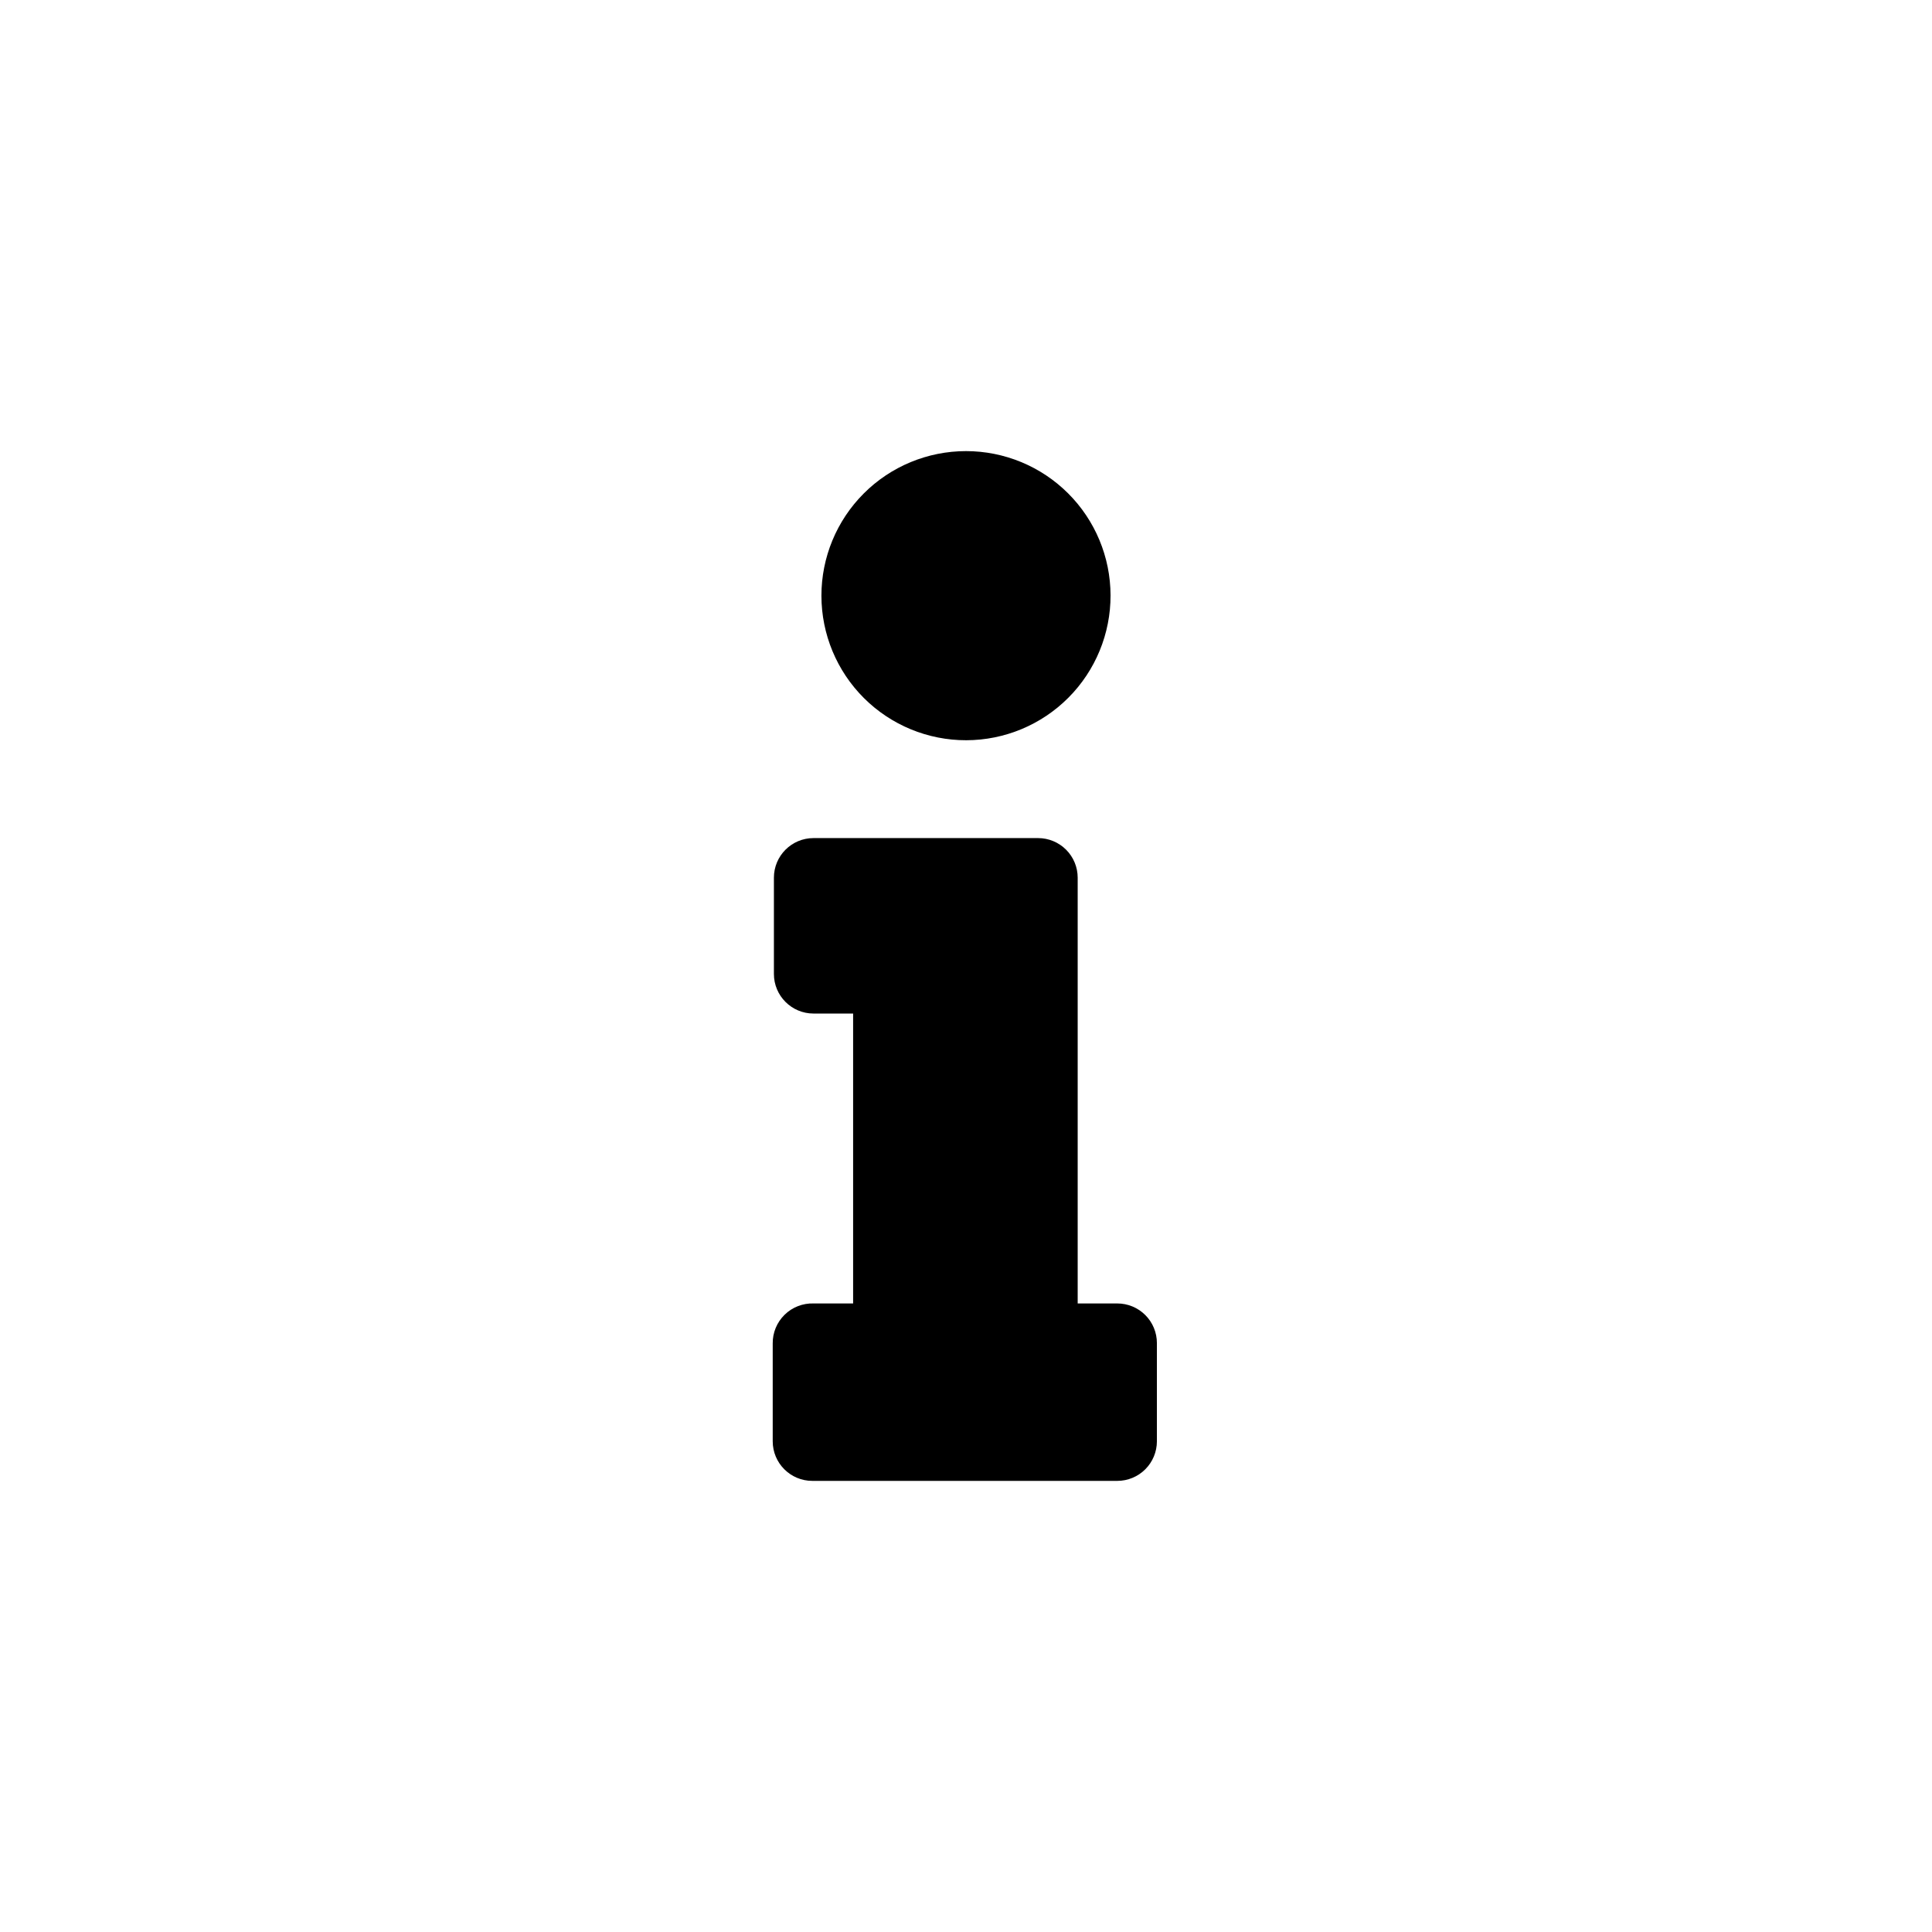 <?xml version="1.0" encoding="UTF-8"?>
<!-- Uploaded to: ICON Repo, www.svgrepo.com, Generator: ICON Repo Mixer Tools -->
<svg fill="#000000" width="800px" height="800px" version="1.1" viewBox="144 144 512 512" xmlns="http://www.w3.org/2000/svg">
 <path d="m359.59 489.43h10.496v-76.832h-10.496c-5.797 0-10.496-4.699-10.496-10.496v-25.504c0-5.797 4.699-10.496 10.496-10.496h59.512c2.785 0 5.453 1.105 7.422 3.074s3.074 4.637 3.074 7.422v112.83h10.496c2.785 0 5.453 1.105 7.422 3.074s3.074 4.637 3.074 7.422v26.027c0 2.785-1.105 5.457-3.074 7.422-1.969 1.969-4.637 3.074-7.422 3.074h-80.82c-5.797 0-10.496-4.699-10.496-10.496v-25.922c-0.031-2.859 1.105-5.606 3.148-7.606 2.039-2 4.809-3.082 7.664-2.996zm40.41-225.88c-10.168 0-19.918 4.039-27.102 11.234-7.188 7.191-11.219 16.945-11.211 27.109 0.012 10.168 4.059 19.914 11.258 27.094 7.199 7.18 16.957 11.203 27.125 11.184 10.164-0.02 19.906-4.078 27.078-11.285 7.176-7.203 11.188-16.965 11.16-27.133-0.027-10.141-4.074-19.859-11.258-27.02-7.18-7.164-16.91-11.184-27.051-11.184z"/>
</svg>